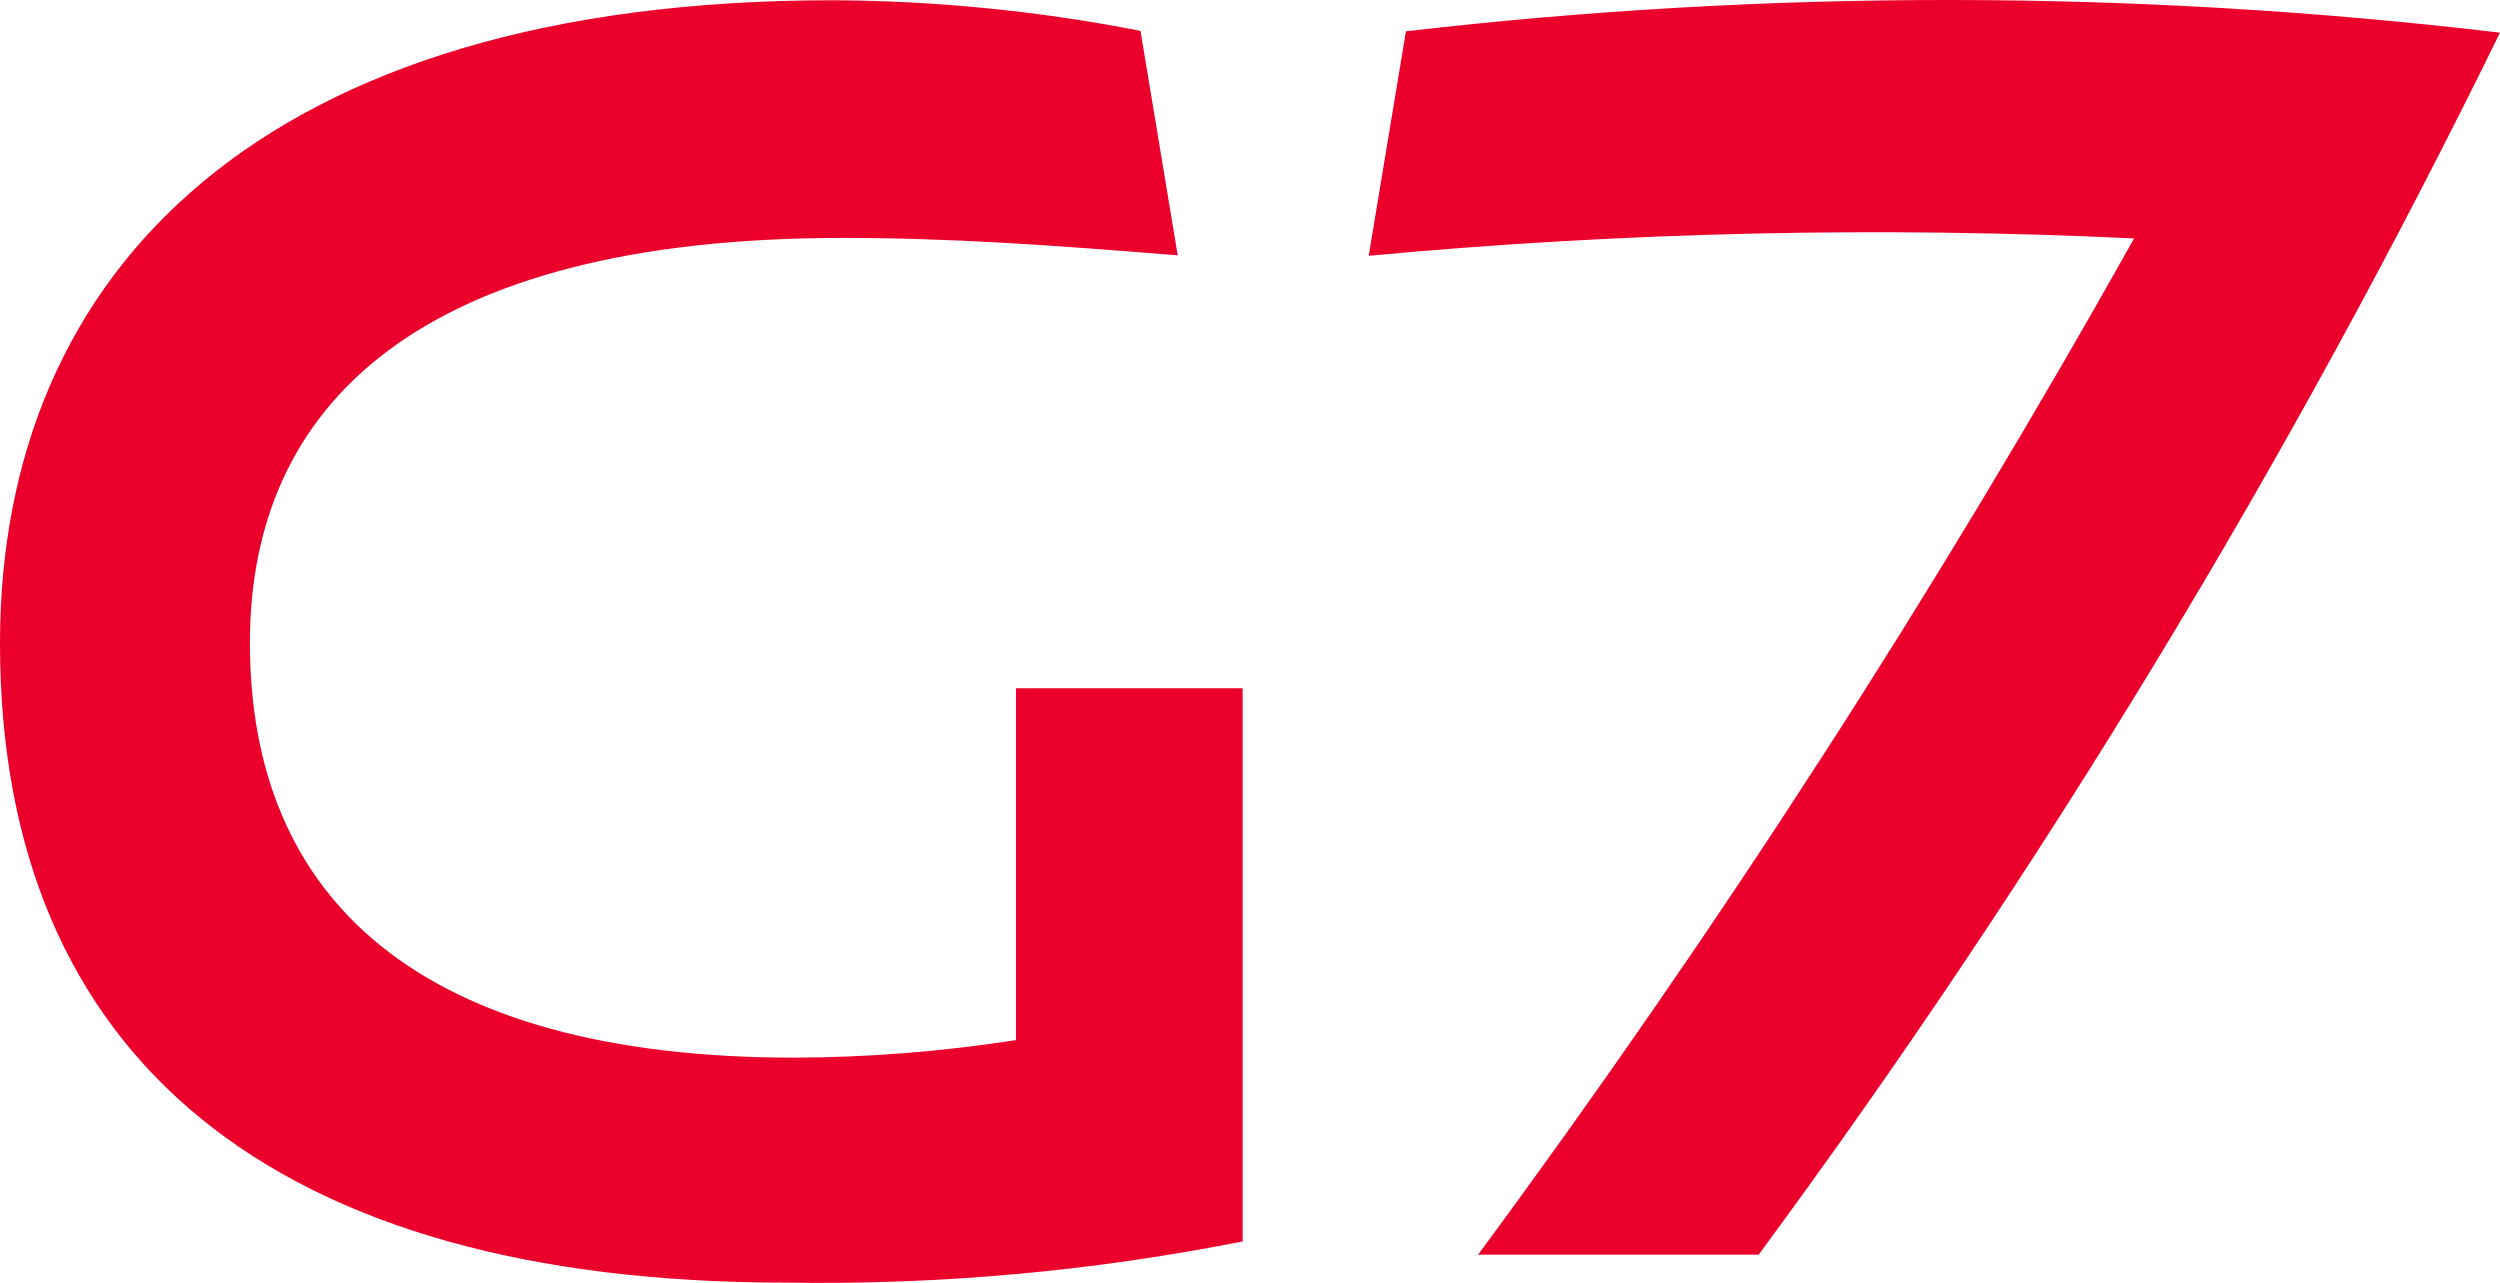 <?xml version="1.0" encoding="UTF-8"?>
<svg width="76px" height="39px" viewBox="0 0 76 39" version="1.1" xmlns="http://www.w3.org/2000/svg" xmlns:xlink="http://www.w3.org/1999/xlink">
    <!-- Generator: Sketch 49.3 (51167) - http://www.bohemiancoding.com/sketch -->
    <title>logo</title>
    <desc>Created with Sketch.</desc>
    <defs></defs>
    <g id="Page-1" stroke="none" stroke-width="1" fill="none" fill-rule="evenodd">
        <g id="Artboard" transform="translate(-453, -36)" fill="#EA002A" fill-rule="nonzero">
            <g id="logo" transform="translate(453, 36)">
                <path d="M30.842,31.625 C28.631,31.968 26.397,32.145 24.16,32.153 C12.727,32.153 7.597,27.324 7.597,19.541 C7.597,12.301 12.748,7.233 25.617,7.233 C28.91,7.233 31.899,7.447 35.802,7.762 L34.671,0.938 C31.586,0.334 28.453,0.022 25.312,0.008 C8.023,0.008 0,8.2 0,19.556 C0,32.168 8.331,38.991 23.876,38.991 C28.54,39.067 33.198,38.648 37.777,37.739 L37.777,20.924 L30.885,20.924 L30.885,31.617 L30.842,31.625 Z M44.934,38.141 C52.215,28.284 58.875,17.966 64.875,7.248 C57.117,6.878 49.343,7.055 41.609,7.776 L42.74,0.952 C53.792,-0.331 64.951,-0.317 76,0.992 C69.606,14.047 62.062,26.481 53.464,38.141 L44.934,38.141 Z" id="Tracé_55"></path>
            </g>
        </g>
    </g>
</svg>